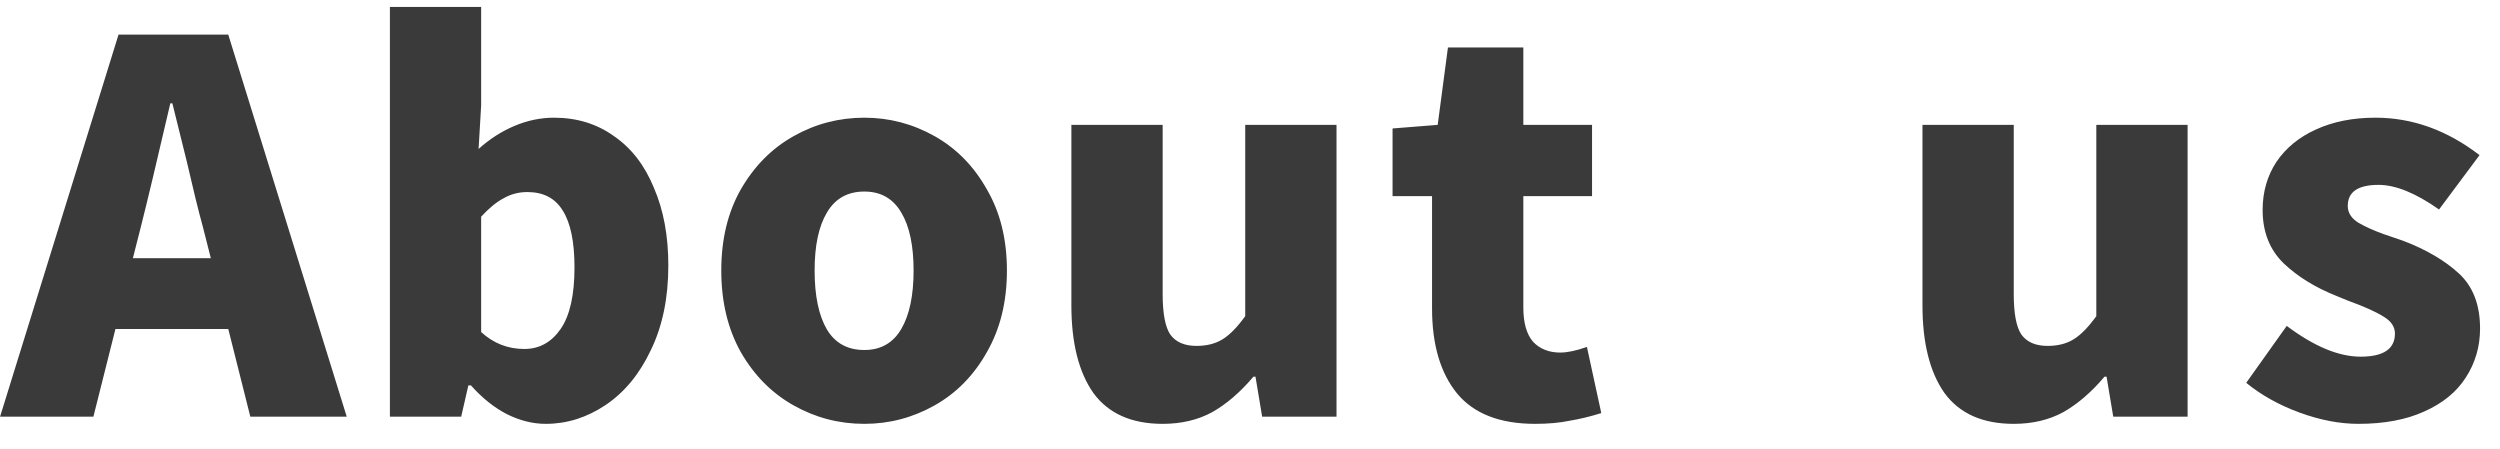 <svg width="78" height="14" viewBox="0 0 78 14" fill="none" xmlns="http://www.w3.org/2000/svg">
<path d="M0.002 13L3.698 1.08H7.122L10.818 13H7.81L7.122 10.264H3.602L2.914 13H0.002ZM4.146 8.056H6.578L6.322 7.048C6.194 6.589 6.029 5.917 5.826 5.032L5.378 3.224H5.314C4.898 5.016 4.594 6.291 4.402 7.048L4.146 8.056ZM17.029 13.224C16.623 13.224 16.218 13.123 15.812 12.92C15.418 12.717 15.044 12.419 14.693 12.024H14.613L14.389 13H12.165V0.216H15.012V3.288L14.932 4.648C15.274 4.339 15.647 4.099 16.052 3.928C16.458 3.757 16.869 3.672 17.285 3.672C17.999 3.672 18.623 3.864 19.157 4.248C19.701 4.621 20.116 5.16 20.404 5.864C20.703 6.557 20.852 7.363 20.852 8.28C20.852 9.293 20.671 10.173 20.308 10.92C19.956 11.667 19.487 12.237 18.901 12.632C18.314 13.027 17.69 13.224 17.029 13.224ZM16.357 10.888C16.826 10.888 17.204 10.68 17.492 10.264C17.78 9.848 17.924 9.208 17.924 8.344C17.924 7.544 17.802 6.952 17.556 6.568C17.322 6.184 16.954 5.992 16.453 5.992C16.186 5.992 15.941 6.056 15.716 6.184C15.492 6.301 15.258 6.493 15.012 6.76V10.36C15.396 10.712 15.845 10.888 16.357 10.888ZM26.968 13.224C26.178 13.224 25.442 13.032 24.76 12.648C24.077 12.264 23.528 11.709 23.112 10.984C22.706 10.259 22.504 9.411 22.504 8.44C22.504 7.469 22.706 6.627 23.112 5.912C23.528 5.187 24.077 4.632 24.76 4.248C25.442 3.864 26.178 3.672 26.968 3.672C27.746 3.672 28.477 3.864 29.16 4.248C29.842 4.632 30.386 5.187 30.792 5.912C31.208 6.627 31.416 7.469 31.416 8.44C31.416 9.411 31.208 10.259 30.792 10.984C30.386 11.709 29.842 12.264 29.16 12.648C28.477 13.032 27.746 13.224 26.968 13.224ZM26.968 10.92C27.48 10.92 27.864 10.701 28.12 10.264C28.376 9.827 28.504 9.219 28.504 8.44C28.504 7.661 28.376 7.059 28.12 6.632C27.864 6.195 27.48 5.976 26.968 5.976C26.445 5.976 26.056 6.195 25.8 6.632C25.544 7.059 25.416 7.661 25.416 8.44C25.416 9.229 25.544 9.843 25.8 10.28C26.056 10.707 26.445 10.92 26.968 10.92ZM36.275 13.224C35.305 13.224 34.585 12.904 34.115 12.264C33.657 11.613 33.427 10.701 33.427 9.528V3.896H36.275V9.176C36.275 9.784 36.355 10.205 36.515 10.44C36.686 10.675 36.958 10.792 37.331 10.792C37.651 10.792 37.923 10.723 38.147 10.584C38.371 10.445 38.606 10.205 38.851 9.864V3.896H41.699V13H39.379L39.171 11.752H39.107C38.702 12.232 38.275 12.6 37.827 12.856C37.379 13.101 36.862 13.224 36.275 13.224ZM47.896 13.224C46.797 13.224 45.987 12.909 45.464 12.28C44.941 11.64 44.68 10.755 44.68 9.624V6.12H43.448V4.008L44.856 3.896L45.176 1.48H47.528V3.896H49.672V6.12H47.528V9.592C47.528 10.072 47.629 10.429 47.832 10.664C48.045 10.888 48.328 11 48.68 11C48.904 11 49.181 10.941 49.512 10.824L49.96 12.888C49.619 12.995 49.288 13.075 48.968 13.128C48.659 13.192 48.301 13.224 47.896 13.224ZM62.829 13.224C61.858 13.224 61.138 12.904 60.669 12.264C60.21 11.613 59.981 10.701 59.981 9.528V3.896H62.829V9.176C62.829 9.784 62.909 10.205 63.069 10.44C63.24 10.675 63.512 10.792 63.885 10.792C64.205 10.792 64.477 10.723 64.701 10.584C64.925 10.445 65.16 10.205 65.405 9.864V3.896H68.253V13H65.933L65.725 11.752H65.661C65.256 12.232 64.829 12.6 64.381 12.856C63.933 13.101 63.416 13.224 62.829 13.224ZM73.586 13.224C72.999 13.224 72.386 13.107 71.746 12.872C71.106 12.637 70.551 12.328 70.082 11.944L71.346 10.168C72.199 10.808 72.967 11.128 73.65 11.128C74.364 11.128 74.722 10.888 74.722 10.408C74.722 10.195 74.604 10.019 74.37 9.88C74.135 9.731 73.767 9.565 73.266 9.384L72.914 9.24C72.242 8.973 71.687 8.632 71.25 8.216C70.812 7.789 70.594 7.235 70.594 6.552C70.594 5.987 70.738 5.485 71.026 5.048C71.324 4.611 71.735 4.275 72.258 4.04C72.791 3.795 73.41 3.672 74.114 3.672C75.266 3.672 76.348 4.061 77.362 4.84L76.098 6.536C75.372 6.024 74.743 5.768 74.21 5.768C73.57 5.768 73.25 5.987 73.25 6.424C73.25 6.637 73.362 6.813 73.586 6.952C73.81 7.08 74.071 7.197 74.37 7.304C74.679 7.411 74.882 7.48 74.978 7.512C75.703 7.789 76.284 8.131 76.722 8.536C77.159 8.941 77.378 9.512 77.378 10.248C77.378 10.813 77.228 11.325 76.93 11.784C76.642 12.232 76.21 12.584 75.634 12.84C75.068 13.096 74.386 13.224 73.586 13.224Z" fill="#3A3A3A"/>
</svg>
